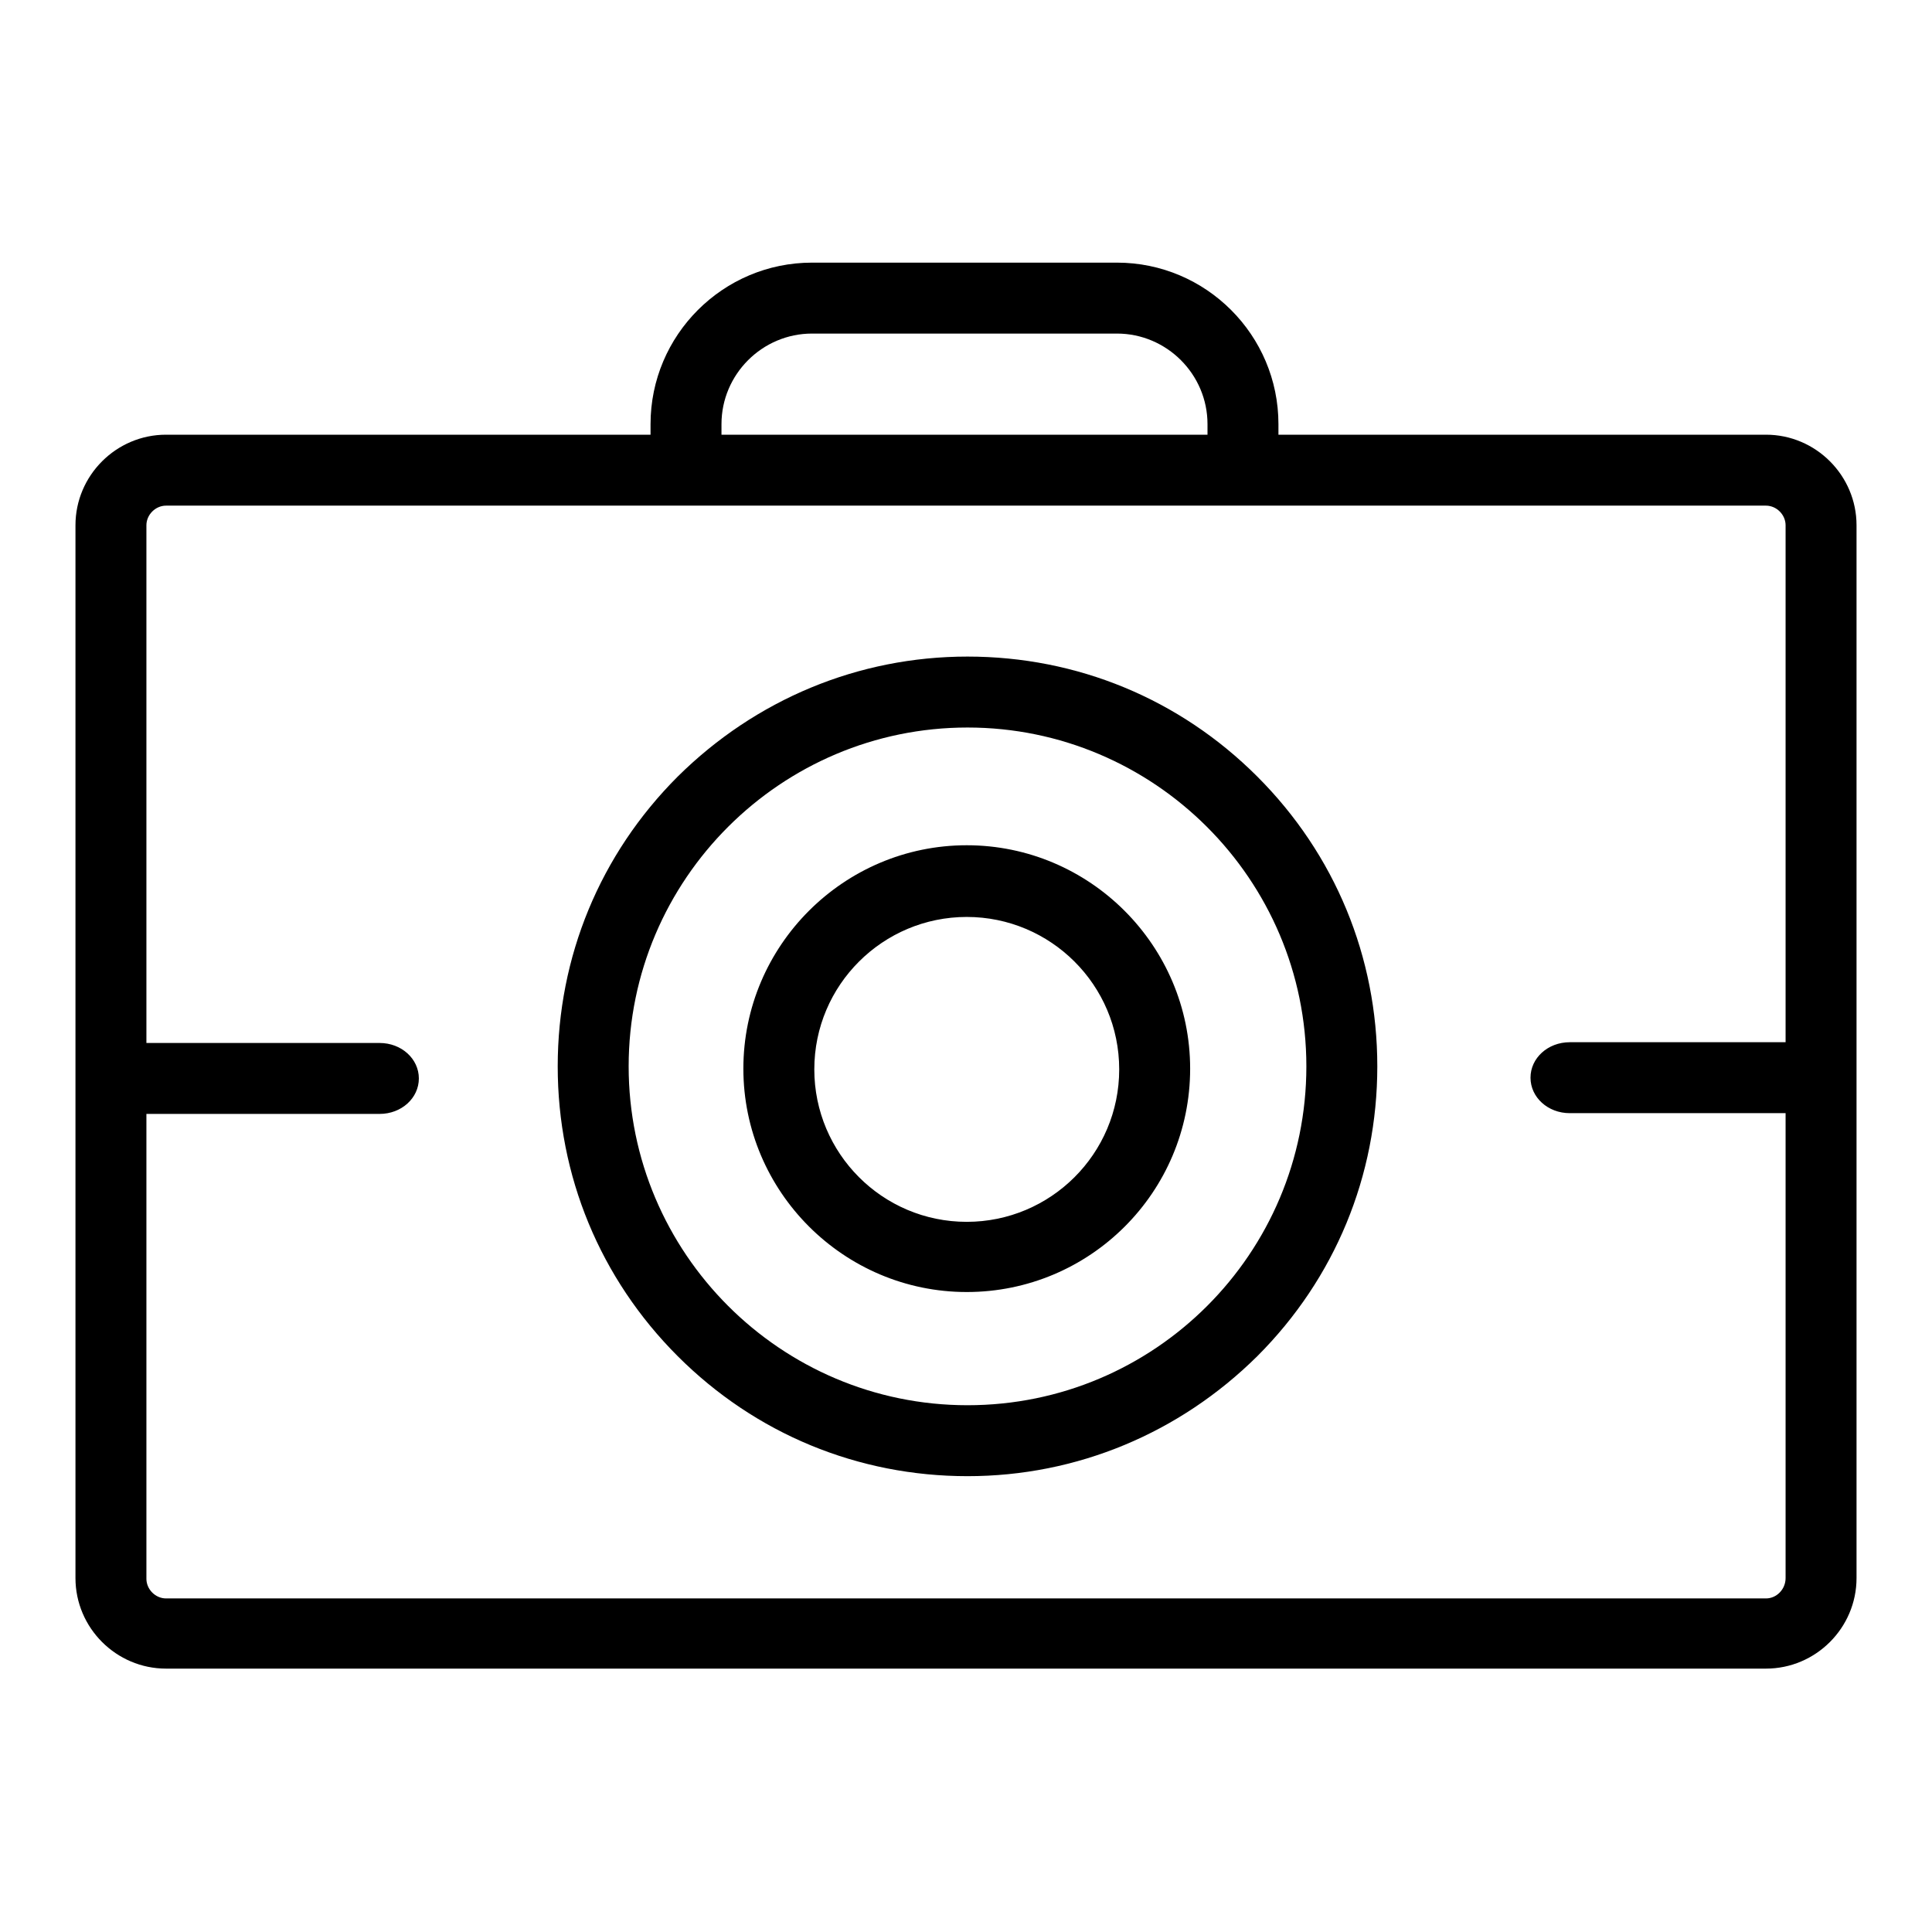 <?xml version="1.0" encoding="utf-8"?>
<!-- Svg Vector Icons : http://www.onlinewebfonts.com/icon -->
<!DOCTYPE svg PUBLIC "-//W3C//DTD SVG 1.1//EN" "http://www.w3.org/Graphics/SVG/1.1/DTD/svg11.dtd">
<svg version="1.1" xmlns="http://www.w3.org/2000/svg" xmlns:xlink="http://www.w3.org/1999/xlink" x="0px" y="0px" viewBox="0 0 256 256" enable-background="new 0 0 256 256" xml:space="preserve">
<g> <path fill="#000000" d="M128.2,195.6c-14.5,0-28.1-5.6-38.4-15.9c-10.3-10.3-15.9-23.9-15.9-38.4s5.6-28.1,15.9-38.4 C100.1,92.7,113.7,87,128.2,87c14.5,0,28.1,5.6,38.4,15.9c10.3,10.3,15.9,23.9,15.9,38.4c0,14.5-5.6,28.1-15.9,38.4 C156.3,189.9,142.7,195.6,128.2,195.6z M128.2,96.4c-24.7,0-44.9,20.1-44.9,44.9c0,24.7,20.1,44.9,44.9,44.9s44.9-20.1,44.9-44.9 C173.1,116.5,152.9,96.4,128.2,96.4z M128.1,171.2c-16.3,0-29.6-13.3-29.6-29.6c0-16.3,13.3-29.6,29.6-29.6 c16.3,0,29.6,13.3,29.6,29.6C157.7,158,144.4,171.2,128.1,171.2z M128.1,121.5c-11.1,0-20.2,9-20.2,20.2c0,11.1,9,20.2,20.2,20.2 c11.1,0,20.2-9,20.2-20.2C148.3,130.5,139.2,121.5,128.1,121.5z M234,57.6h-64.6v-1.4c0-11.8-9.6-21.4-21.4-21.4h-40.4 c-11.8,0-21.4,9.6-21.4,21.4v1.4H22c-6.6,0-12,5.4-12,12v139.5c0,6.6,5.4,12,12,12H234c6.6,0,12-5.4,12-12V69.6 C246,63,240.6,57.6,234,57.6z M95.6,56.2c0-6.6,5.4-12,12-12H148c6.6,0,12,5.4,12,12v1.4H95.6V56.2z M234,211.8H22 c-1.4,0-2.6-1.2-2.6-2.6v-61.6c0.2,0,0.3,0,0.5,0h30.4c2.9,0,5.2-2.1,5.2-4.7l0,0c0-2.6-2.3-4.7-5.2-4.7H19.9c-0.2,0-0.3,0-0.5,0 V69.6c0-1.4,1.2-2.6,2.6-2.6H234c1.4,0,2.6,1.2,2.6,2.6v68.5h-28.6c-2.9,0-5.2,2.1-5.2,4.7l0,0c0,2.6,2.3,4.7,5.2,4.7h28.6v61.6 C236.6,210.6,235.4,211.8,234,211.8z"/></g>
</svg>